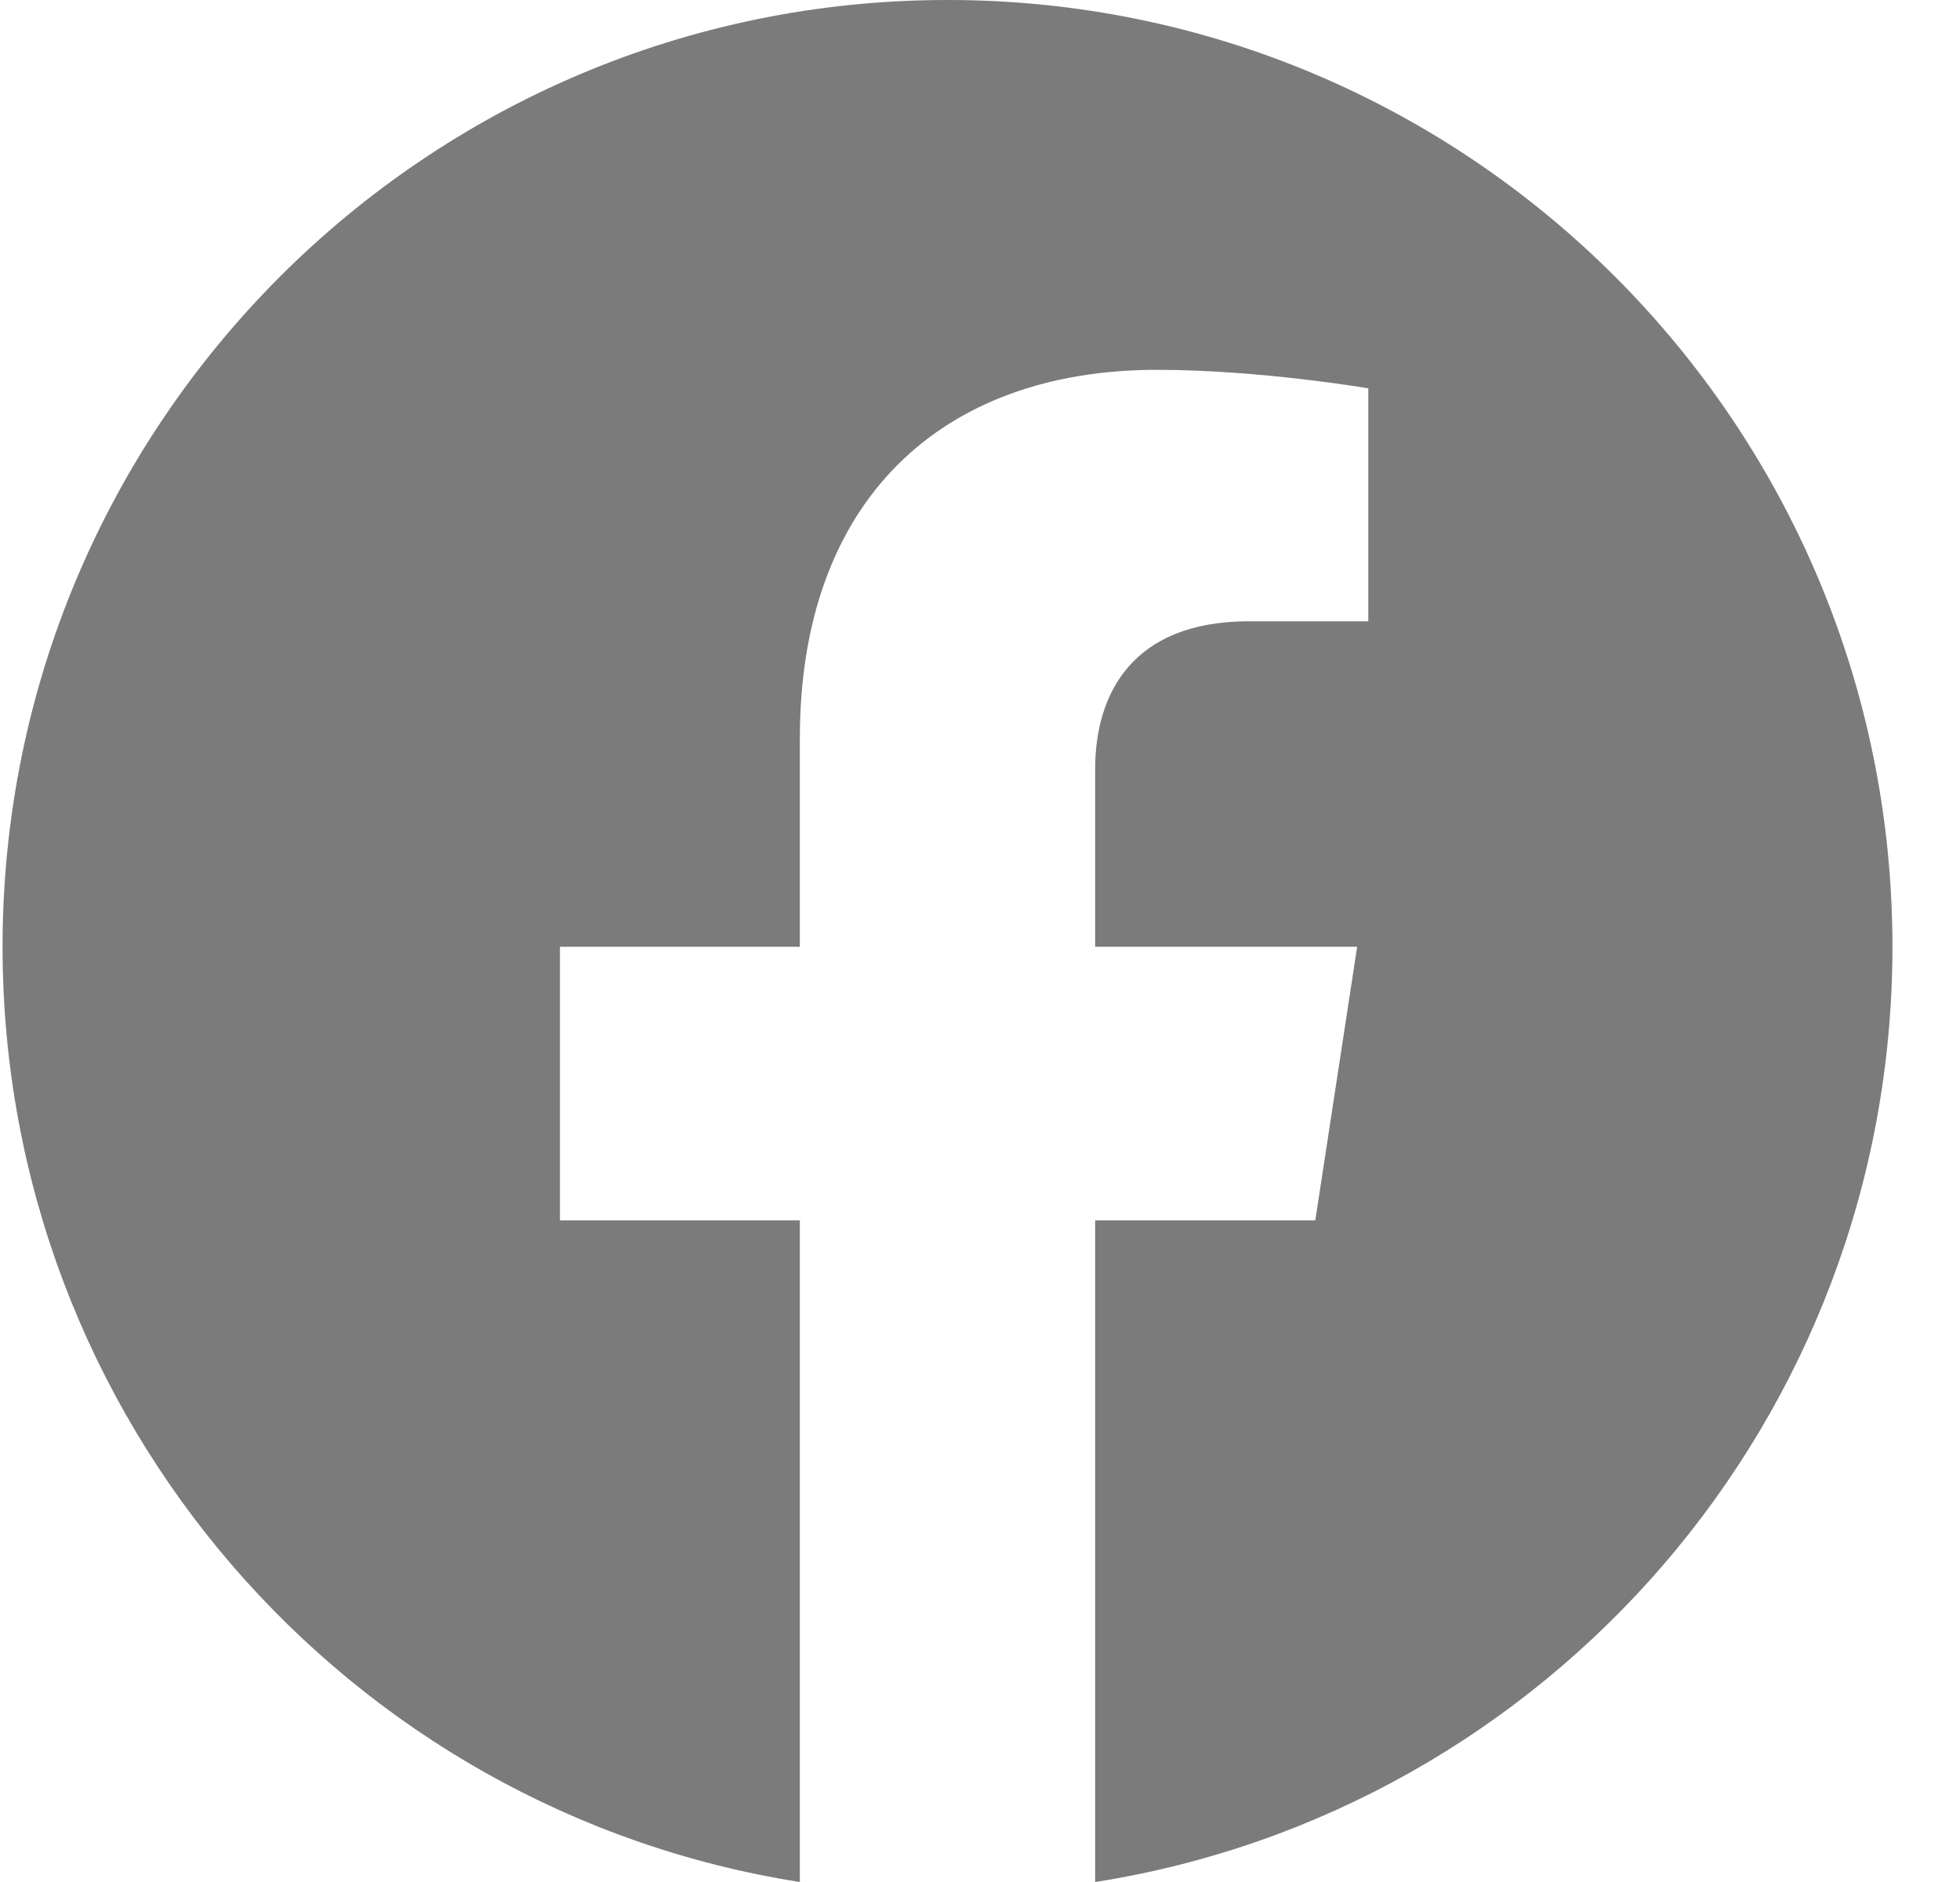 <svg width="25" height="24" viewBox="0 0 25 24" fill="none" xmlns="http://www.w3.org/2000/svg">
<path d="M12.086 0C5.429 0 0.033 5.405 0.033 12.073C0.033 18.099 4.441 23.094 10.202 24L10.202 15.563L7.142 15.563L7.142 12.073L10.202 12.073L10.202 9.413C10.202 6.388 12.002 4.716 14.755 4.716C16.073 4.716 17.453 4.952 17.453 4.952L17.453 7.923L15.933 7.923C14.436 7.923 13.969 8.854 13.969 9.809L13.969 12.073L17.311 12.073L16.777 15.563L13.969 15.563L13.969 24C19.731 23.094 24.138 18.1 24.138 12.073C24.138 5.405 18.742 0 12.086 0Z" fill="#9A9A9A"/>
<path d="M12.086 0C5.429 0 0.033 5.405 0.033 12.073C0.033 18.099 4.441 23.094 10.202 24L10.202 15.563L7.142 15.563L7.142 12.073L10.202 12.073L10.202 9.413C10.202 6.388 12.002 4.716 14.755 4.716C16.073 4.716 17.453 4.952 17.453 4.952L17.453 7.923L15.933 7.923C14.436 7.923 13.969 8.854 13.969 9.809L13.969 12.073L17.311 12.073L16.777 15.563L13.969 15.563L13.969 24C19.731 23.094 24.138 18.1 24.138 12.073C24.138 5.405 18.742 0 12.086 0Z" fill="black" fill-opacity="0.2"/>
</svg>
